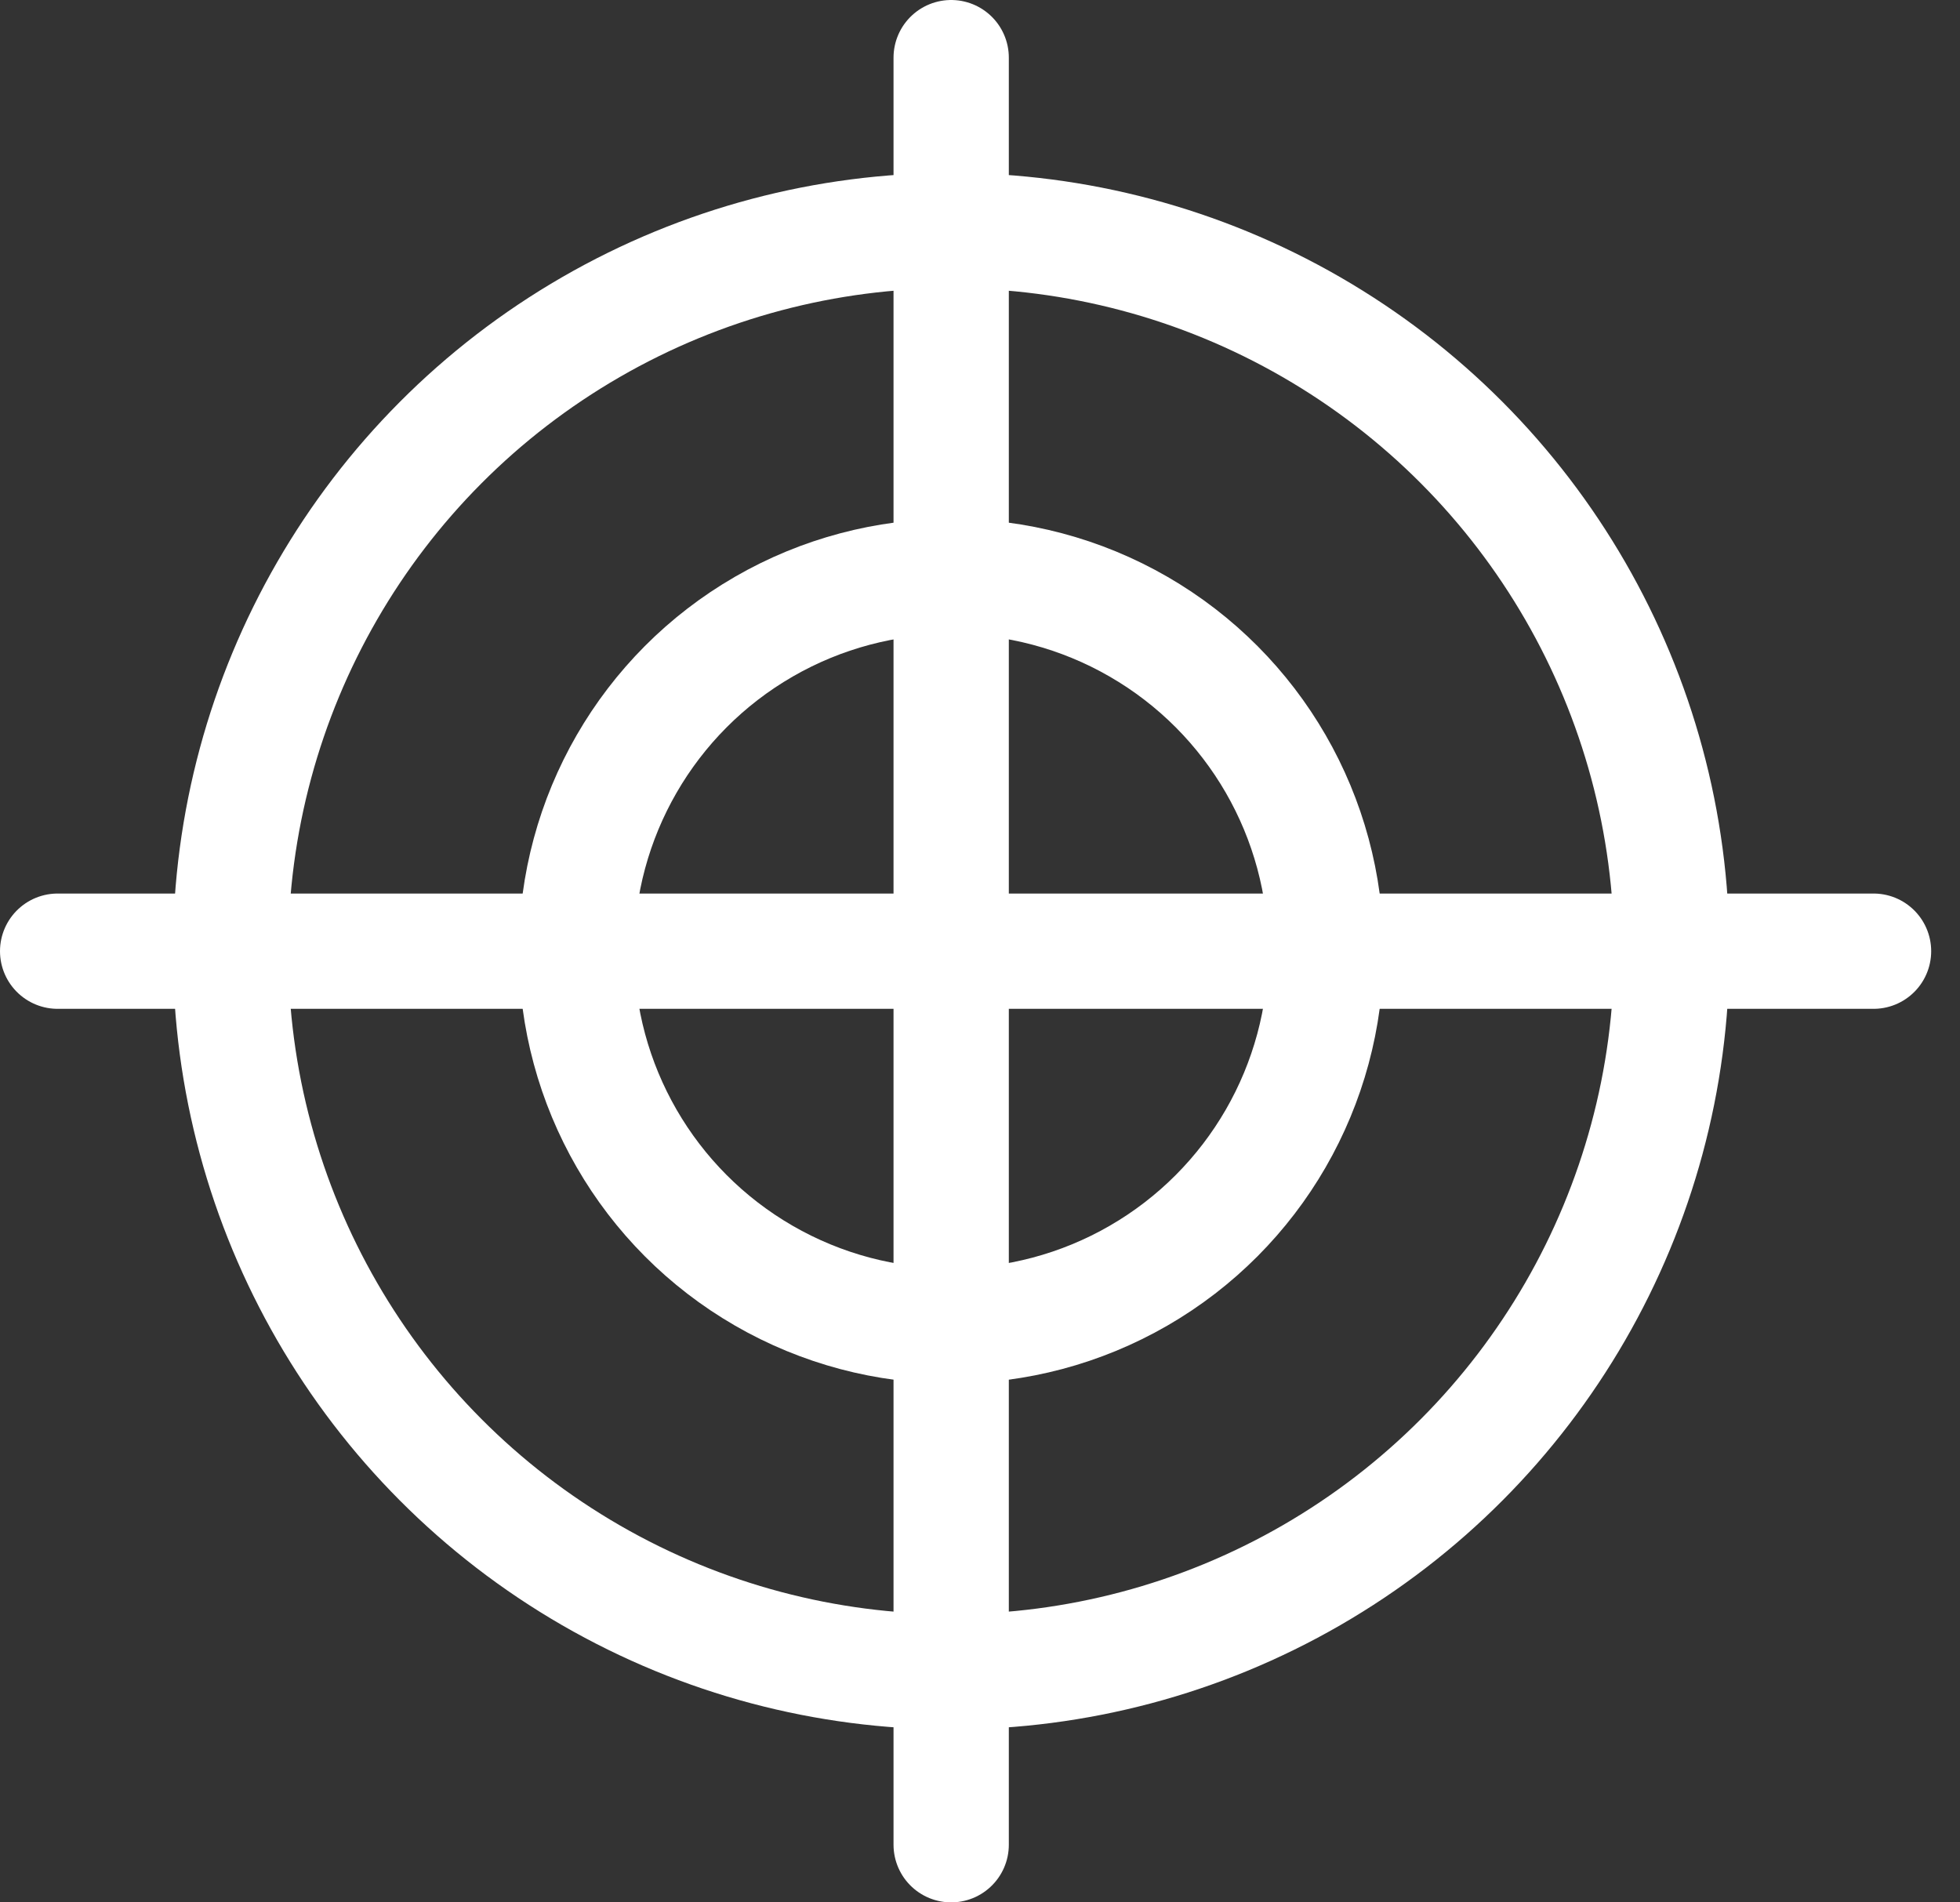 <?xml version="1.0" encoding="UTF-8"?>
<svg width="34px" height="33px" viewBox="0 0 34 33" version="1.1" xmlns="http://www.w3.org/2000/svg" xmlns:xlink="http://www.w3.org/1999/xlink">
    <rect x="0" y="0" width="34" height="33" fill="#333333" stroke="none"/>
    <title>编组 7</title>
    <g id="标定" stroke="none" stroke-width="1" fill="none" fill-rule="evenodd">
        <g id="编组-7" transform="translate(1, 1)" stroke="#FFFFFF" stroke-width="2">
            <circle id="椭圆形" cx="15.5" cy="15.5" r="6.5"></circle>
            <circle id="椭圆形备份-2" cx="15.5" cy="15.5" r="12.5"></circle>
            <line x1="15.5" y1="2.29732899e-13" x2="15.5" y2="31" id="直线" stroke-linecap="round"></line>
            <line x1="31.5" y1="15.5" x2="0" y2="15.5" id="直线备份" stroke-linecap="round"></line>
        </g>
    </g>
</svg>